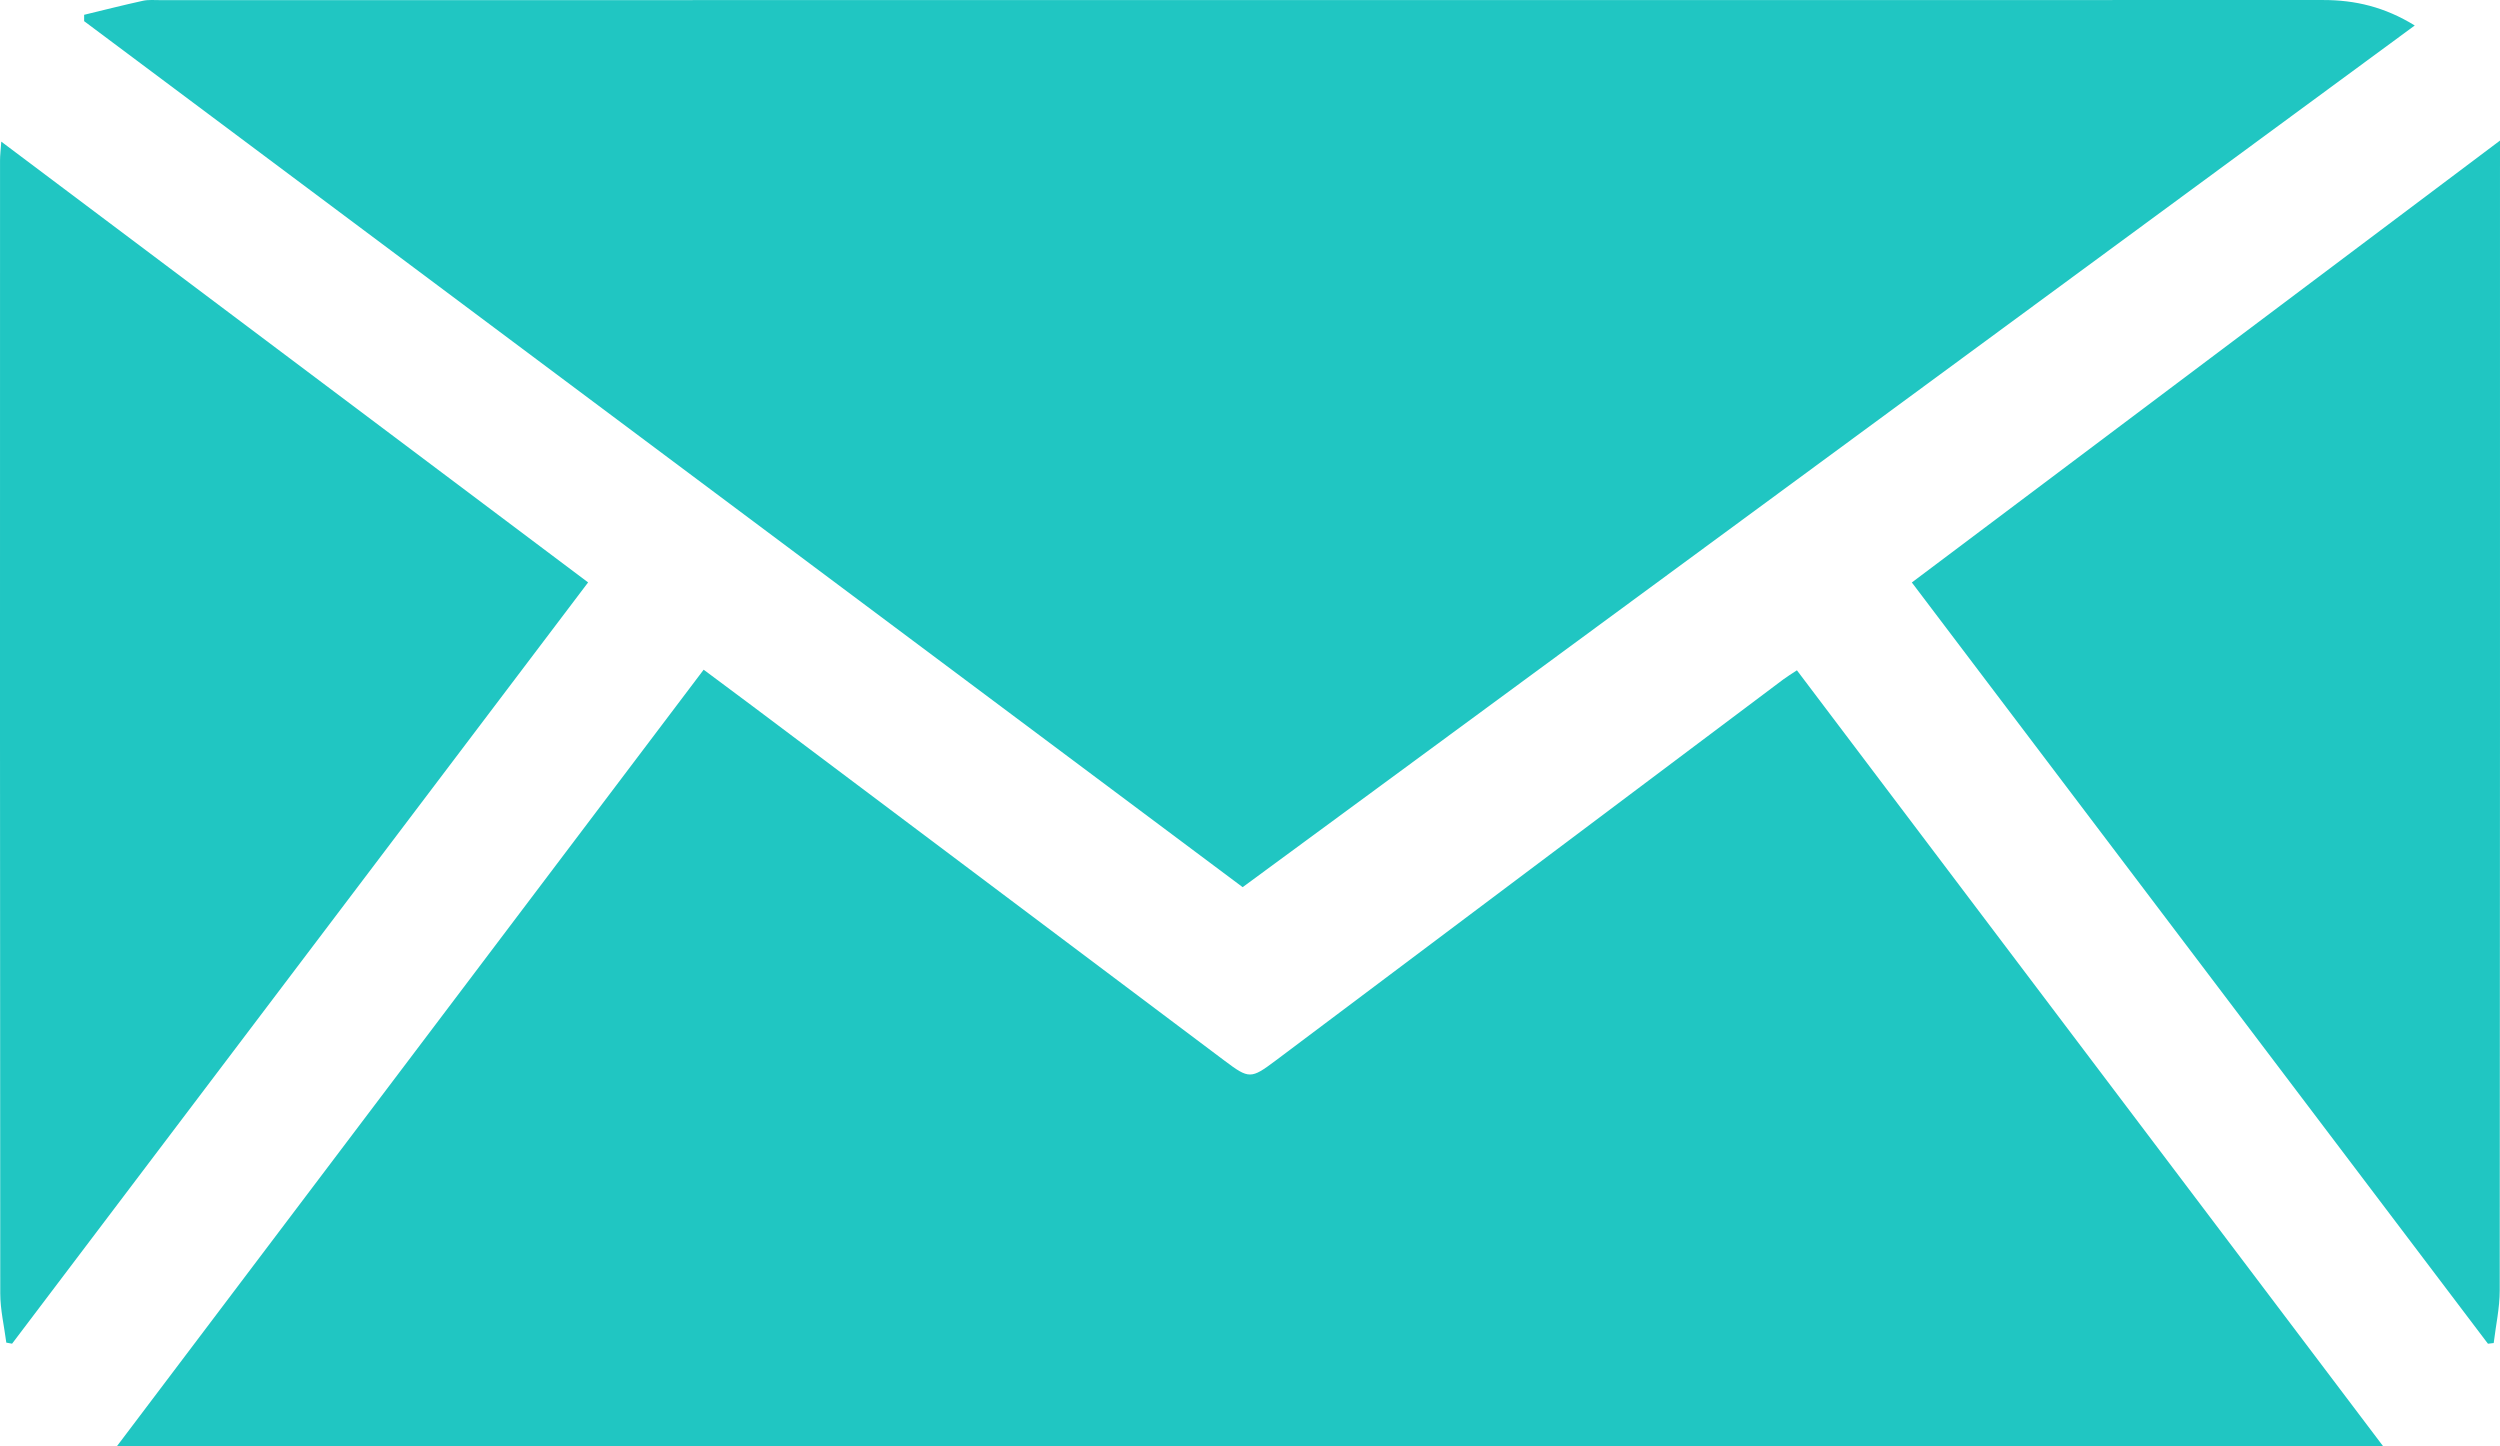 <!-- Generator: Adobe Illustrator 17.0.0, SVG Export Plug-In  -->
<svg version="1.1"
	 xmlns="http://www.w3.org/2000/svg" xmlns:xlink="http://www.w3.org/1999/xlink" xmlns:a="http://ns.adobe.com/AdobeSVGViewerExtensions/3.0/"
	 x="0px" y="0px" width="321.523px" height="185.97px" viewBox="0 0 321.523 185.97" enable-background="new 0 0 321.523 185.97"
	 xml:space="preserve">
<defs>
</defs>
<g>
	<path fill="#20C6C2" d="M90.497,86.13c2.201,1.64,4.259,3.164,6.307,4.702c20.243,15.205,40.484,30.414,60.727,45.618
		c3.096,2.325,3.365,2.324,6.478-0.013c21.778-16.351,43.554-32.705,65.333-49.053c0.519-0.389,1.079-0.724,1.758-1.176
		c25.034,33.135,50.004,66.185,75.371,99.762c-97.341,0-193.99,0-291.415,0C40.433,152.386,65.394,119.352,90.497,86.13z"/>
	<path fill="#20C6C2" d="M159.817,114.097C110.003,76.861,60.412,39.791,10.82,2.721c0.001-0.273,0.001-0.545,0.002-0.818
		c2.516-0.607,5.025-1.247,7.553-1.801c0.719-0.158,1.493-0.086,2.242-0.086c92.721-0.003,185.442,0,278.163-0.013
		c4.089-0.001,7.894,0.879,11.78,3.275C260.221,40.285,210.099,77.132,159.817,114.097z"/>
	<path fill="#20C6C2" d="M319.974,172.815c-24.64-32.557-49.279-65.114-74.094-97.903c25.156-18.901,50.146-37.677,75.642-56.832
		c0,1.432,0,2.311,0,3.191c0,48.23,0.011,96.46-0.034,144.69c-0.002,2.256-0.505,4.512-0.775,6.768
		C320.467,172.757,320.221,172.786,319.974,172.815z"/>
	<path fill="#20C6C2" d="M0.811,172.673c-0.27-2.111-0.775-4.221-0.777-6.332c-0.045-48.57-0.035-97.14-0.029-145.71
		c0-0.645,0.083-1.29,0.16-2.416c25.303,19.006,50.283,37.77,75.471,56.689c-24.78,32.75-49.431,65.329-74.083,97.908
		C1.306,172.766,1.059,172.72,0.811,172.673z"/>
</g>
</svg>